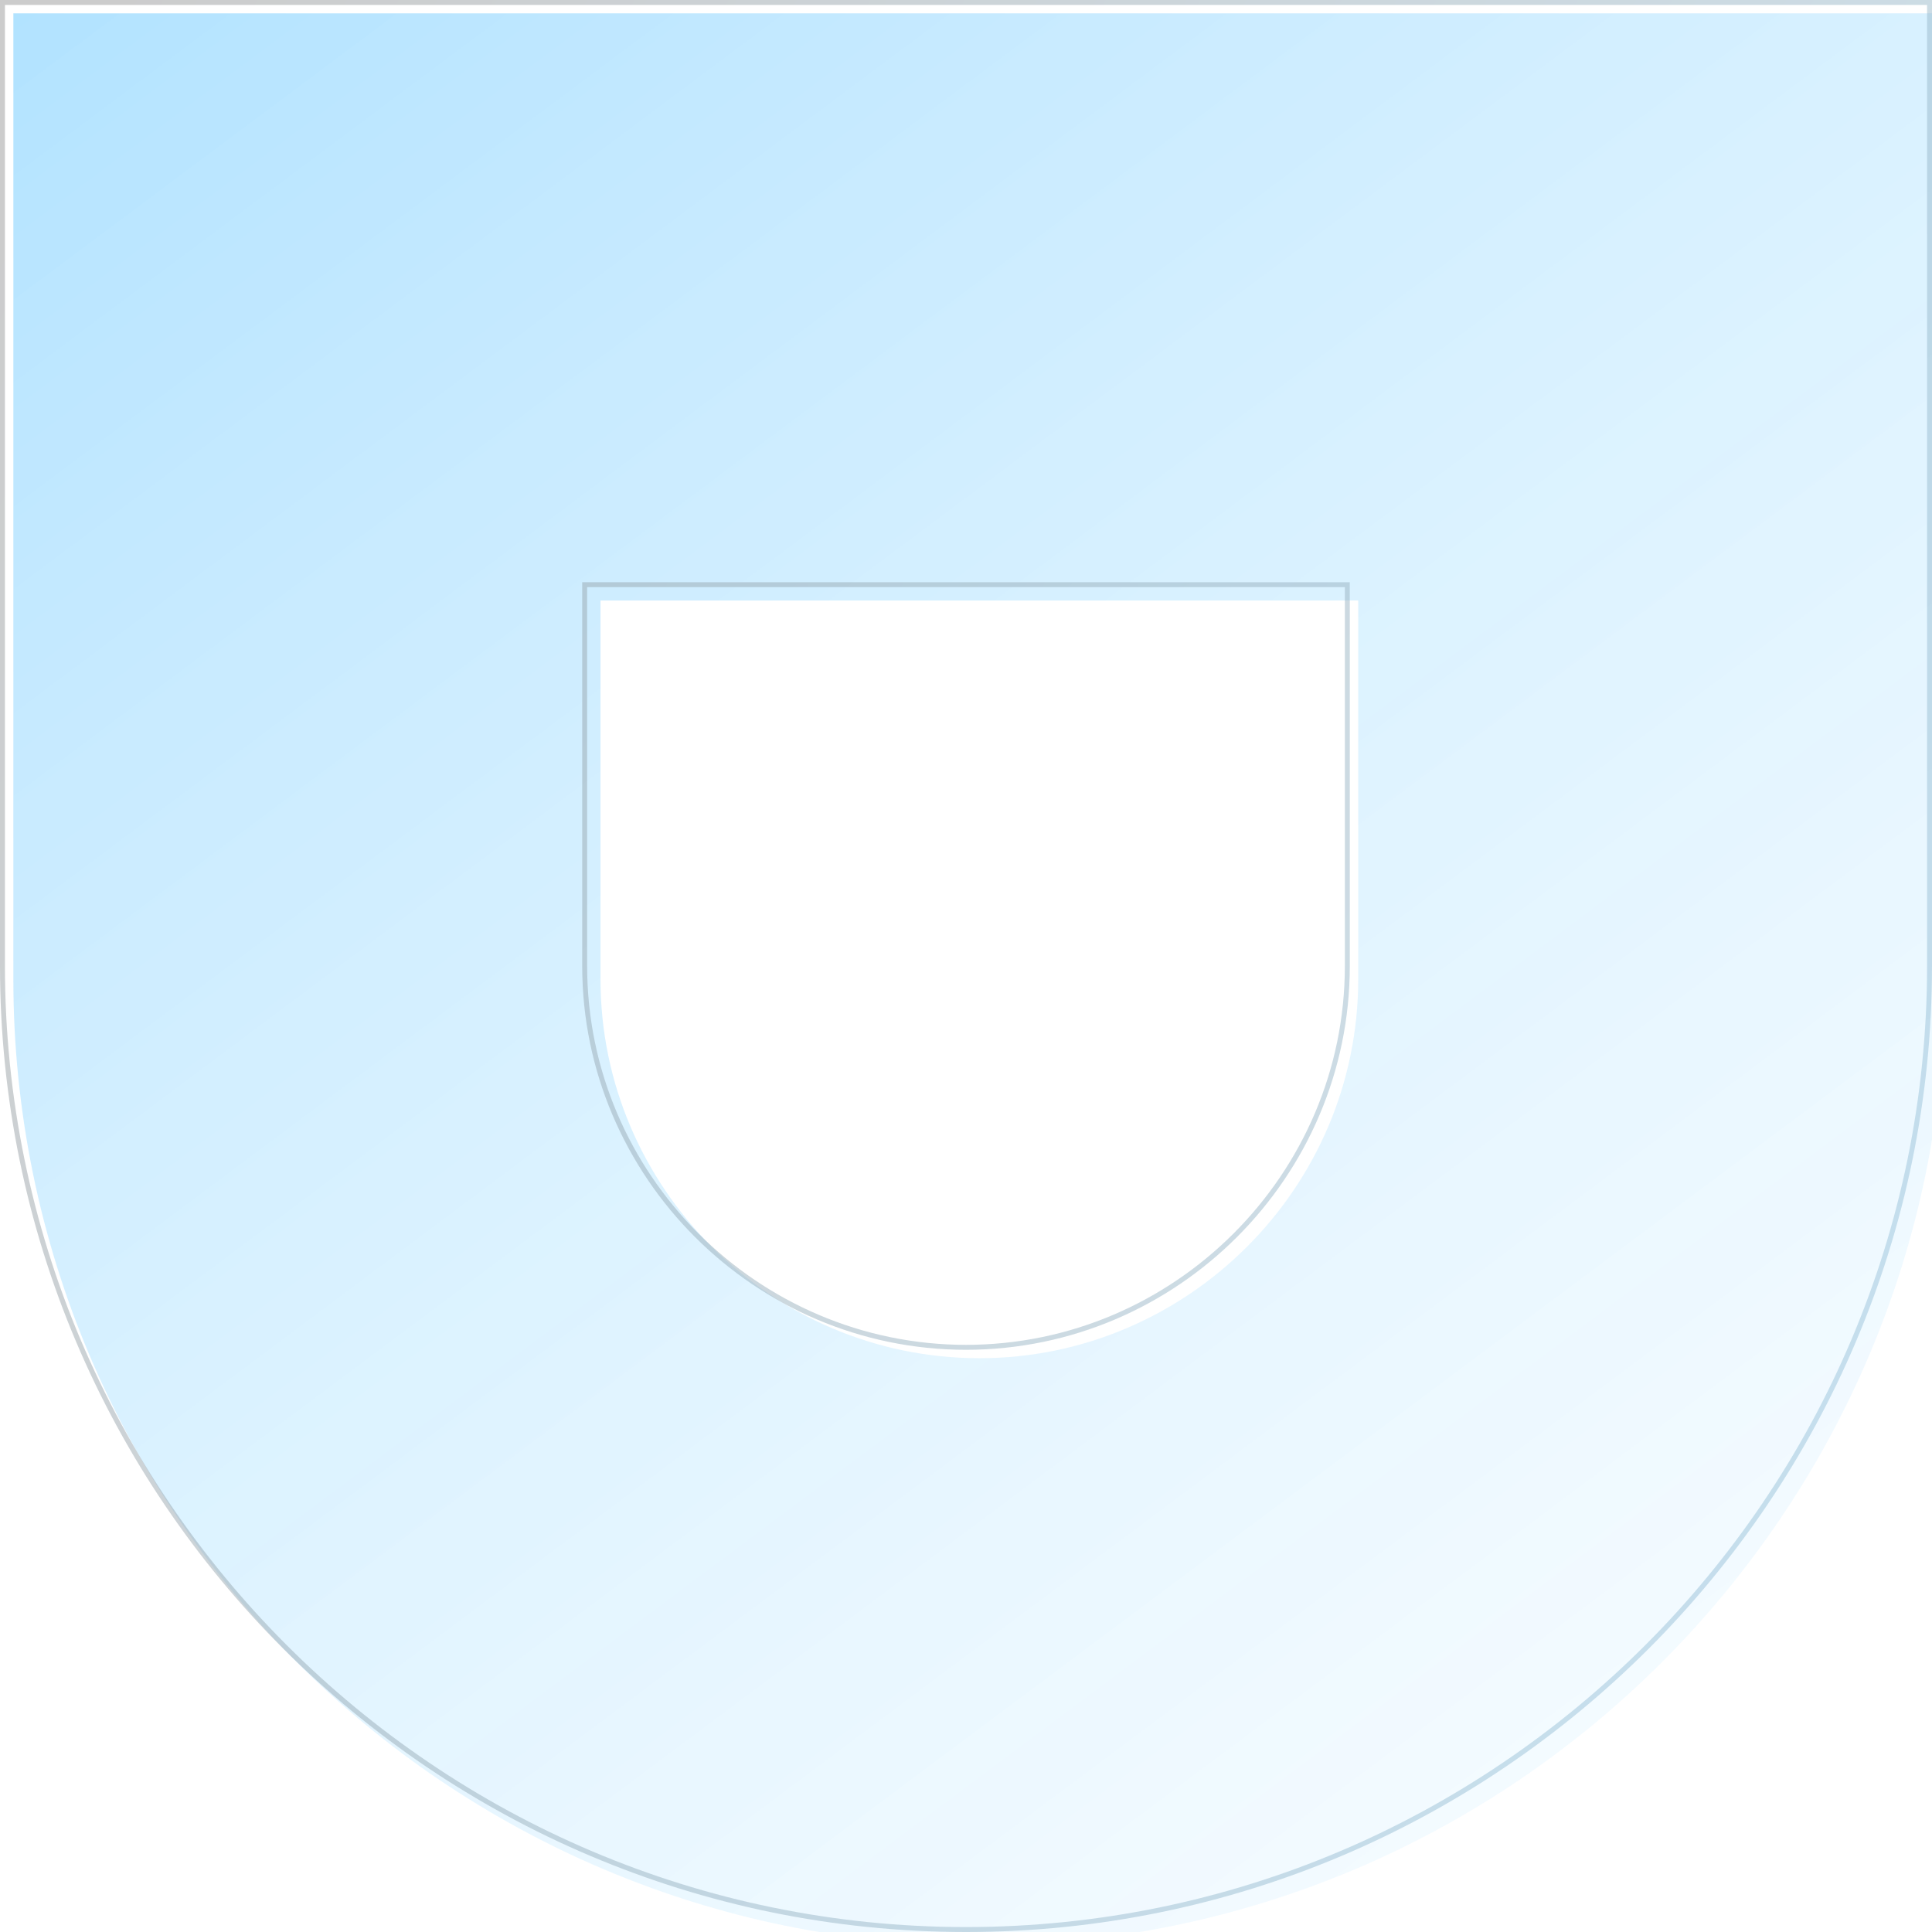 <svg width="1958" height="1958" viewBox="0 0 1958 1958" fill="none" xmlns="http://www.w3.org/2000/svg">
    <g style="mix-blend-mode:hard-light" opacity="0.4">
        <g filter="url(#filter0_ii_343_3)">
            <path fill-rule="evenodd" clip-rule="evenodd" d="M979.19 1958C1519.09 1957.79 1958 1518.46 1958 979V0H0V979C0 1518.84 439.291 1957.79 978.81 1958C978.873 1958 978.937 1958 979 1958C979.063 1958 979.127 1958 979.19 1958ZM595.045 595.045H1362.96V979C1362.96 1189.93 1190.31 1362.85 979 1362.96C767.769 1362.85 595.045 1190.01 595.045 979V595.045Z" fill="url(#paint0_linear_343_3)" fill-opacity="0.8"/>
        </g>
        <path d="M595.045 592.545H592.545V595.045V979C592.545 1191.39 766.388 1365.35 978.999 1365.46H979.001C1191.69 1365.35 1365.46 1191.31 1365.46 979V595.045V592.545H1362.96H595.045ZM1955.5 979C1955.5 1517.08 1517.71 1955.29 979.19 1955.5H979.188H979.186H979.185H979.184H979.183H979.182H979.181H979.18H979.179H979.177H979.176H979.175H979.174H979.173H979.172H979.171H979.17H979.169H979.168H979.166H979.165H979.164H979.163H979.162H979.161H979.16H979.159H979.158H979.156H979.155H979.154H979.153H979.152H979.151H979.15H979.149H979.148H979.146H979.145H979.144H979.143H979.142H979.141H979.14H979.139H979.138H979.136H979.135H979.134H979.133H979.132H979.131H979.13H979.129H979.128H979.126H979.125H979.124H979.123H979.122H979.121H979.12H979.119H979.117H979.116H979.115H979.114H979.113H979.112H979.111H979.11H979.109H979.107H979.106H979.105H979.104H979.103H979.102H979.101H979.1H979.099H979.097H979.096H979.095H979.094H979.093H979.092H979.091H979.09H979.089H979.087H979.086H979.085H979.084H979.083H979.082H979.081H979.08H979.079H979.077H979.076H979.075H979.074H979.073H979.072H979.071H979.07H979.069H979.067H979.066H979.065H979.064H979.063H979.062H979.061H979.06H979.059H979.057H979.056H979.055H979.054H979.053H979.052H979.051H979.05H979.049H979.047H979.046H979.045H979.044H979.043H979.042H979.041H979.04H979.039H979.037H979.036H979.035H979.034H979.033H979.032H979.031H979.03H979.029H979.027H979.026H979.025H979.024H979.023H979.022H979.021H979.02H979.019H979.017H979.016H979.015H979.014H979.013H979.012H979.011H979.01H979.009H979.007H979.006H979.005H979.004H979.003H979.002H979H978.999H978.998H978.997H978.996H978.994H978.993H978.992H978.991H978.99H978.989H978.988H978.987H978.986H978.984H978.983H978.982H978.981H978.98H978.979H978.978H978.977H978.976H978.974H978.973H978.972H978.971H978.97H978.969H978.968H978.967H978.966H978.964H978.963H978.962H978.961H978.96H978.959H978.958H978.957H978.956H978.954H978.953H978.952H978.951H978.95H978.949H978.948H978.947H978.946H978.944H978.943H978.942H978.941H978.94H978.939H978.938H978.937H978.936H978.934H978.933H978.932H978.931H978.93H978.929H978.928H978.927H978.926H978.924H978.923H978.922H978.921H978.92H978.919H978.918H978.917H978.916H978.914H978.913H978.912H978.911H978.91H978.909H978.908H978.907H978.906H978.904H978.903H978.902H978.901H978.9H978.899H978.898H978.897H978.896H978.894H978.893H978.892H978.891H978.89H978.889H978.888H978.887H978.885H978.884H978.883H978.882H978.881H978.88H978.879H978.878H978.877H978.875H978.874H978.873H978.872H978.871H978.87H978.869H978.868H978.867H978.865H978.864H978.863H978.862H978.861H978.86H978.859H978.858H978.857H978.855H978.854H978.853H978.852H978.851H978.85H978.849H978.848H978.847H978.845H978.844H978.843H978.842H978.841H978.84H978.839H978.838H978.837H978.835H978.834H978.833H978.832H978.831H978.83H978.829H978.828H978.827H978.825H978.824H978.823H978.822H978.821H978.82H978.819H978.818H978.817H978.815H978.814H978.813H978.812H978.811C440.671 1955.29 2.5 1517.46 2.5 979V2.5H1955.5V979Z" stroke="url(#paint1_linear_343_3)" stroke-opacity="0.5" stroke-width="5"/>
    </g>
    <defs>
        <filter id="filter0_ii_343_3" x="0" y="0" width="1971.54" height="1971.54" filterUnits="userSpaceOnUse" color-interpolation-filters="sRGB">
            <feFlood flood-opacity="0" result="BackgroundImageFix"/>
            <feBlend mode="normal" in="SourceGraphic" in2="BackgroundImageFix" result="shape"/>
            <feColorMatrix in="SourceAlpha" type="matrix" values="0 0 0 0 0 0 0 0 0 0 0 0 0 0 0 0 0 0 127 0" result="hardAlpha"/>
            <feOffset dx="13.538"/>
            <feGaussianBlur stdDeviation="27.075"/>
            <feComposite in2="hardAlpha" operator="arithmetic" k2="-1" k3="1"/>
            <feColorMatrix type="matrix" values="0 0 0 0 1 0 0 0 0 1 0 0 0 0 1 0 0 0 0.25 0"/>
            <feBlend mode="normal" in2="shape" result="effect1_innerShadow_343_3"/>
            <feColorMatrix in="SourceAlpha" type="matrix" values="0 0 0 0 0 0 0 0 0 0 0 0 0 0 0 0 0 0 127 0" result="hardAlpha"/>
            <feOffset dy="13.538"/>
            <feGaussianBlur stdDeviation="27.075"/>
            <feComposite in2="hardAlpha" operator="arithmetic" k2="-1" k3="1"/>
            <feColorMatrix type="matrix" values="0 0 0 0 0 0 0 0 0 0.635 0 0 0 0 1 0 0 0 1 0"/>
            <feBlend mode="normal" in2="effect1_innerShadow_343_3" result="effect2_innerShadow_343_3"/>
        </filter>
        <linearGradient id="paint0_linear_343_3" x1="153.469" y1="-264.504" x2="1793.69" y2="1929.88" gradientUnits="userSpaceOnUse">
            <stop stop-color="#00A2FF"/>
            <stop offset="1" stop-color="#DCF2FF" stop-opacity="0.6"/>
        </linearGradient>
        <linearGradient id="paint1_linear_343_3" x1="174.03" y1="-158.133" x2="2526.43" y2="1040.26" gradientUnits="userSpaceOnUse">
            <stop/>
            <stop offset="1" stop-color="#007CC3"/>
        </linearGradient>
    </defs>
</svg>
